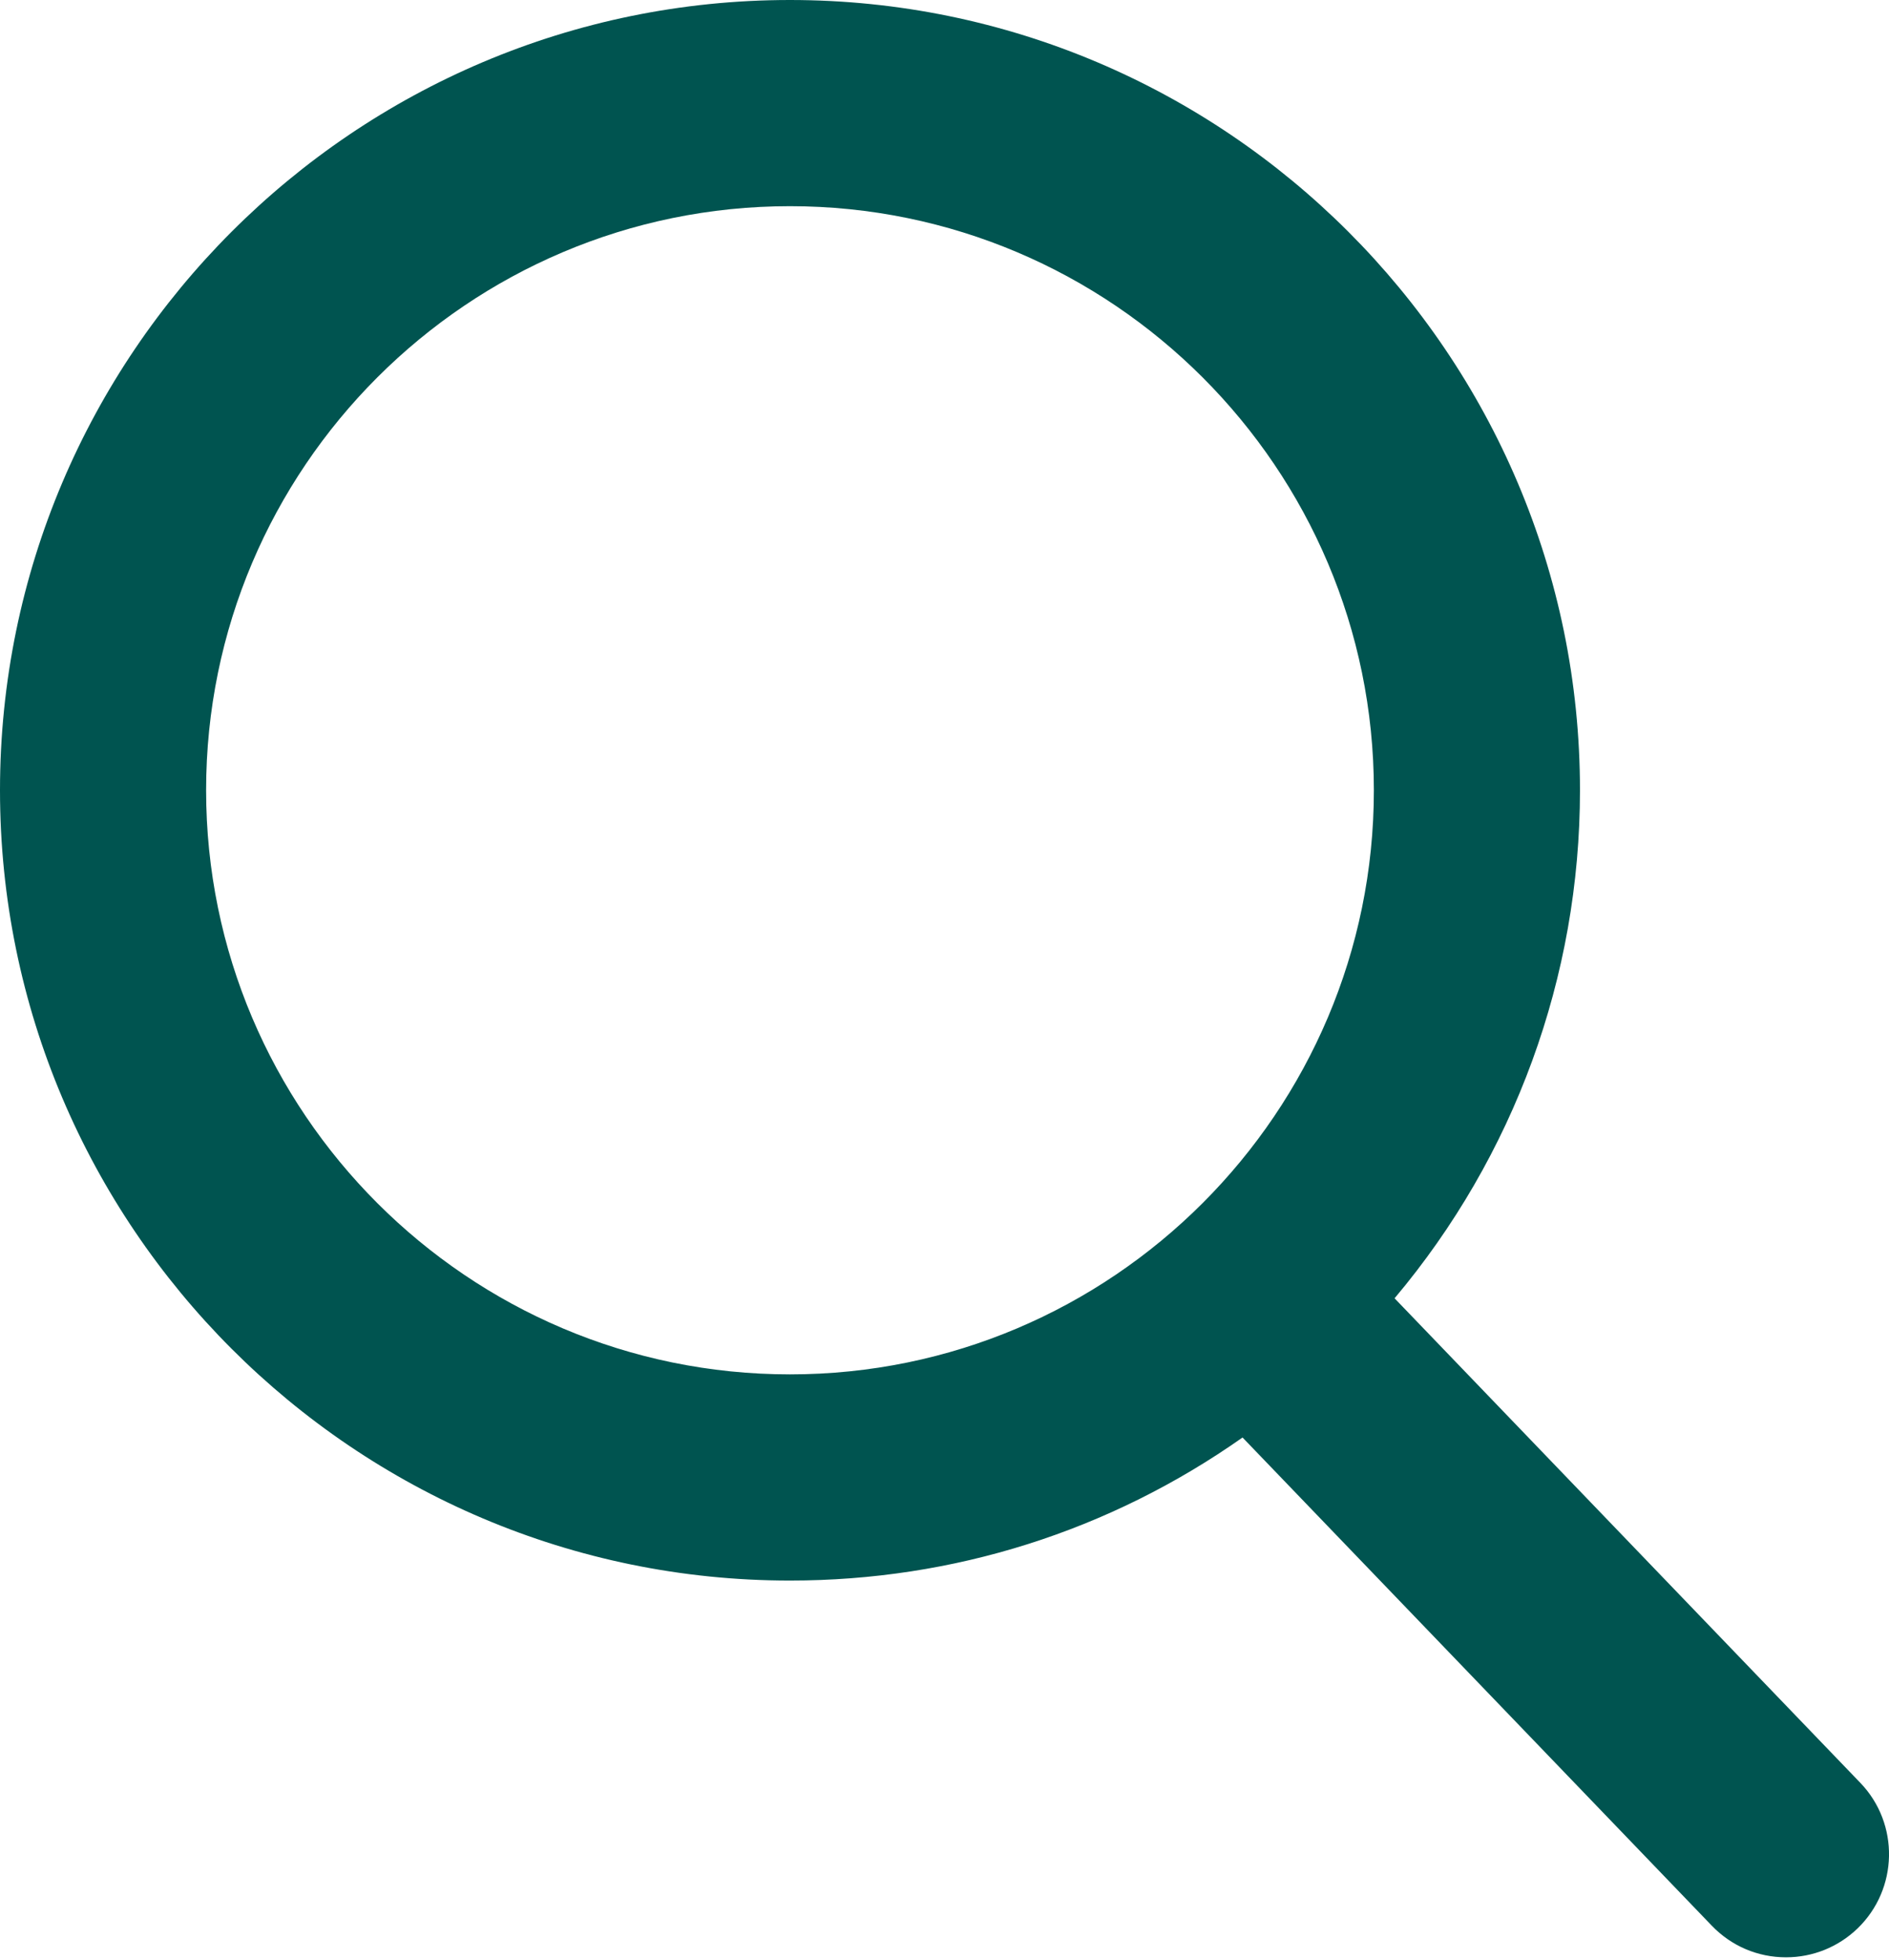 <svg width="27" height="28" viewBox="0 0 27 28" fill="none" xmlns="http://www.w3.org/2000/svg">
<path d="M26.59 25.473L19.933 18.55C21.645 16.516 22.583 13.956 22.583 11.291C22.583 5.065 17.517 0 11.291 0C5.065 0 0 5.065 0 11.291C0 17.517 5.065 22.583 11.291 22.583C13.629 22.583 15.856 21.878 17.76 20.539L24.467 27.514C24.747 27.805 25.124 27.966 25.528 27.966C25.91 27.966 26.273 27.82 26.549 27.555C27.134 26.992 27.153 26.058 26.59 25.473ZM11.291 2.946C15.893 2.946 19.637 6.689 19.637 11.291C19.637 15.893 15.893 19.637 11.291 19.637C6.689 19.637 2.946 15.893 2.946 11.291C2.946 6.689 6.689 2.946 11.291 2.946Z" fill="#005450"/>
</svg>
